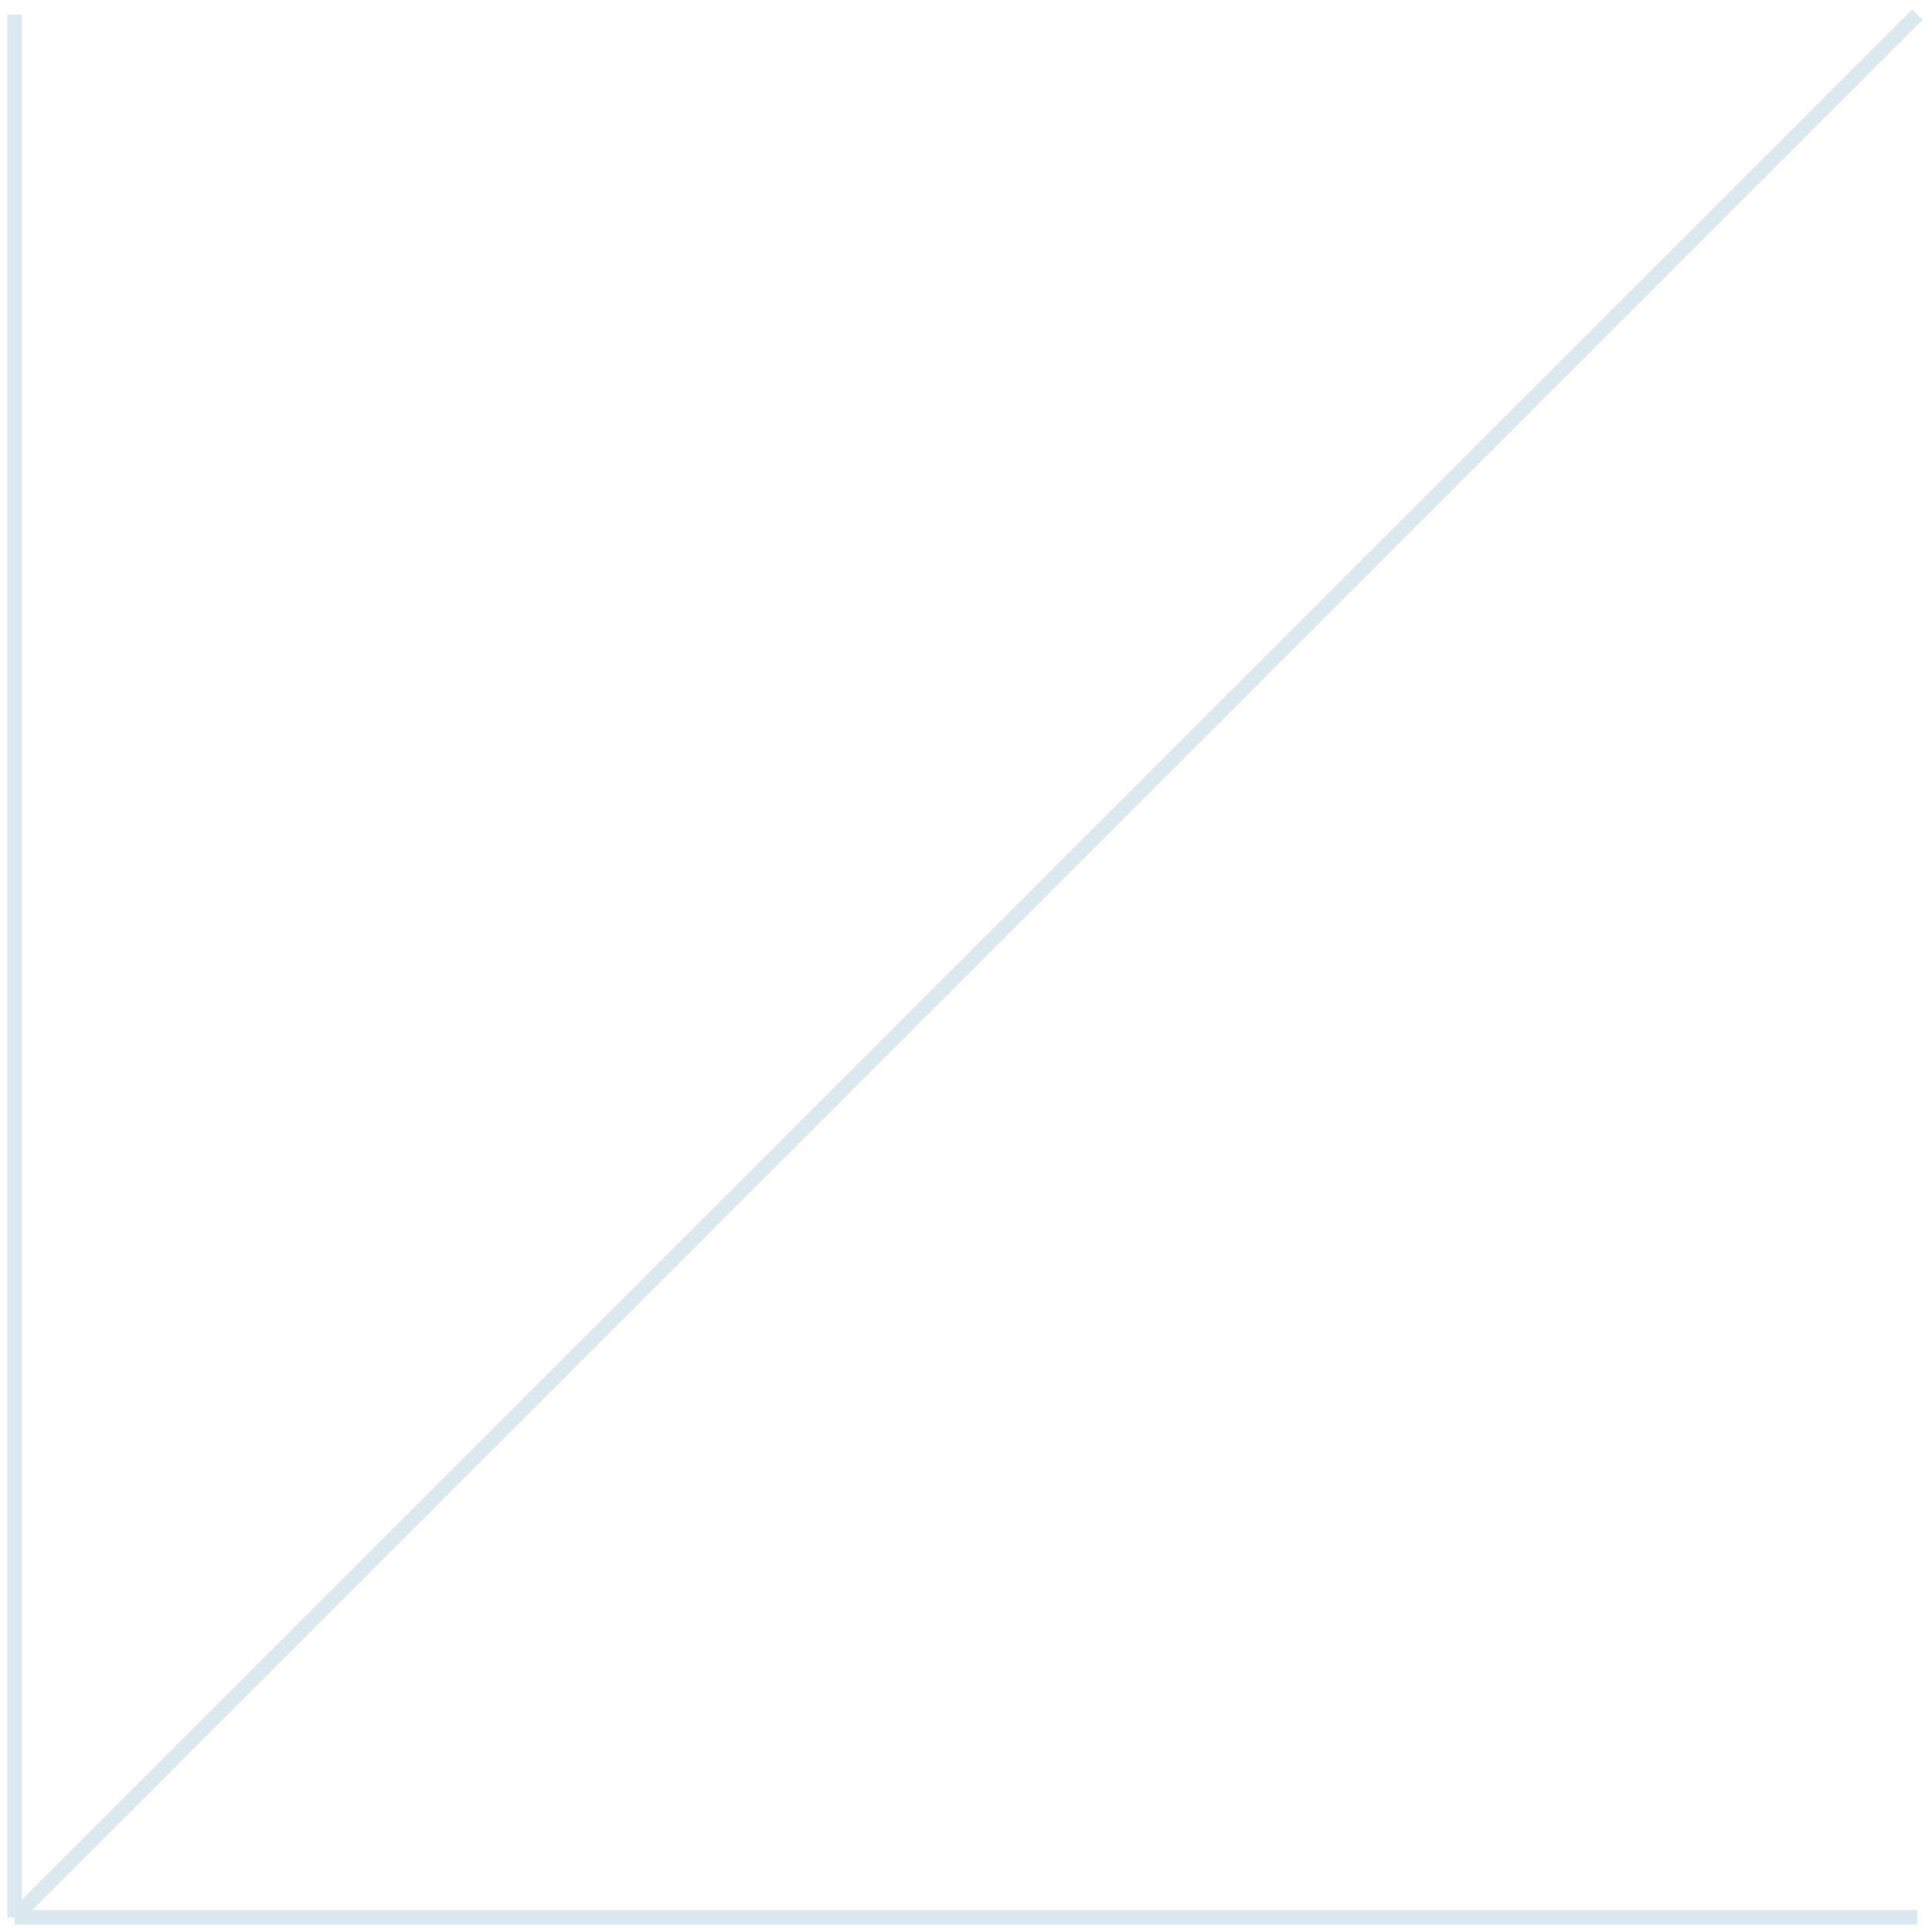 <?xml version="1.0" encoding="UTF-8"?> <svg xmlns="http://www.w3.org/2000/svg" width="132" height="132" viewBox="0 0 132 132" fill="none"> <path d="M131 131H1M1 131V1M1 131L131 1" stroke="#DBE8F0" stroke-miterlimit="10"></path> </svg> 